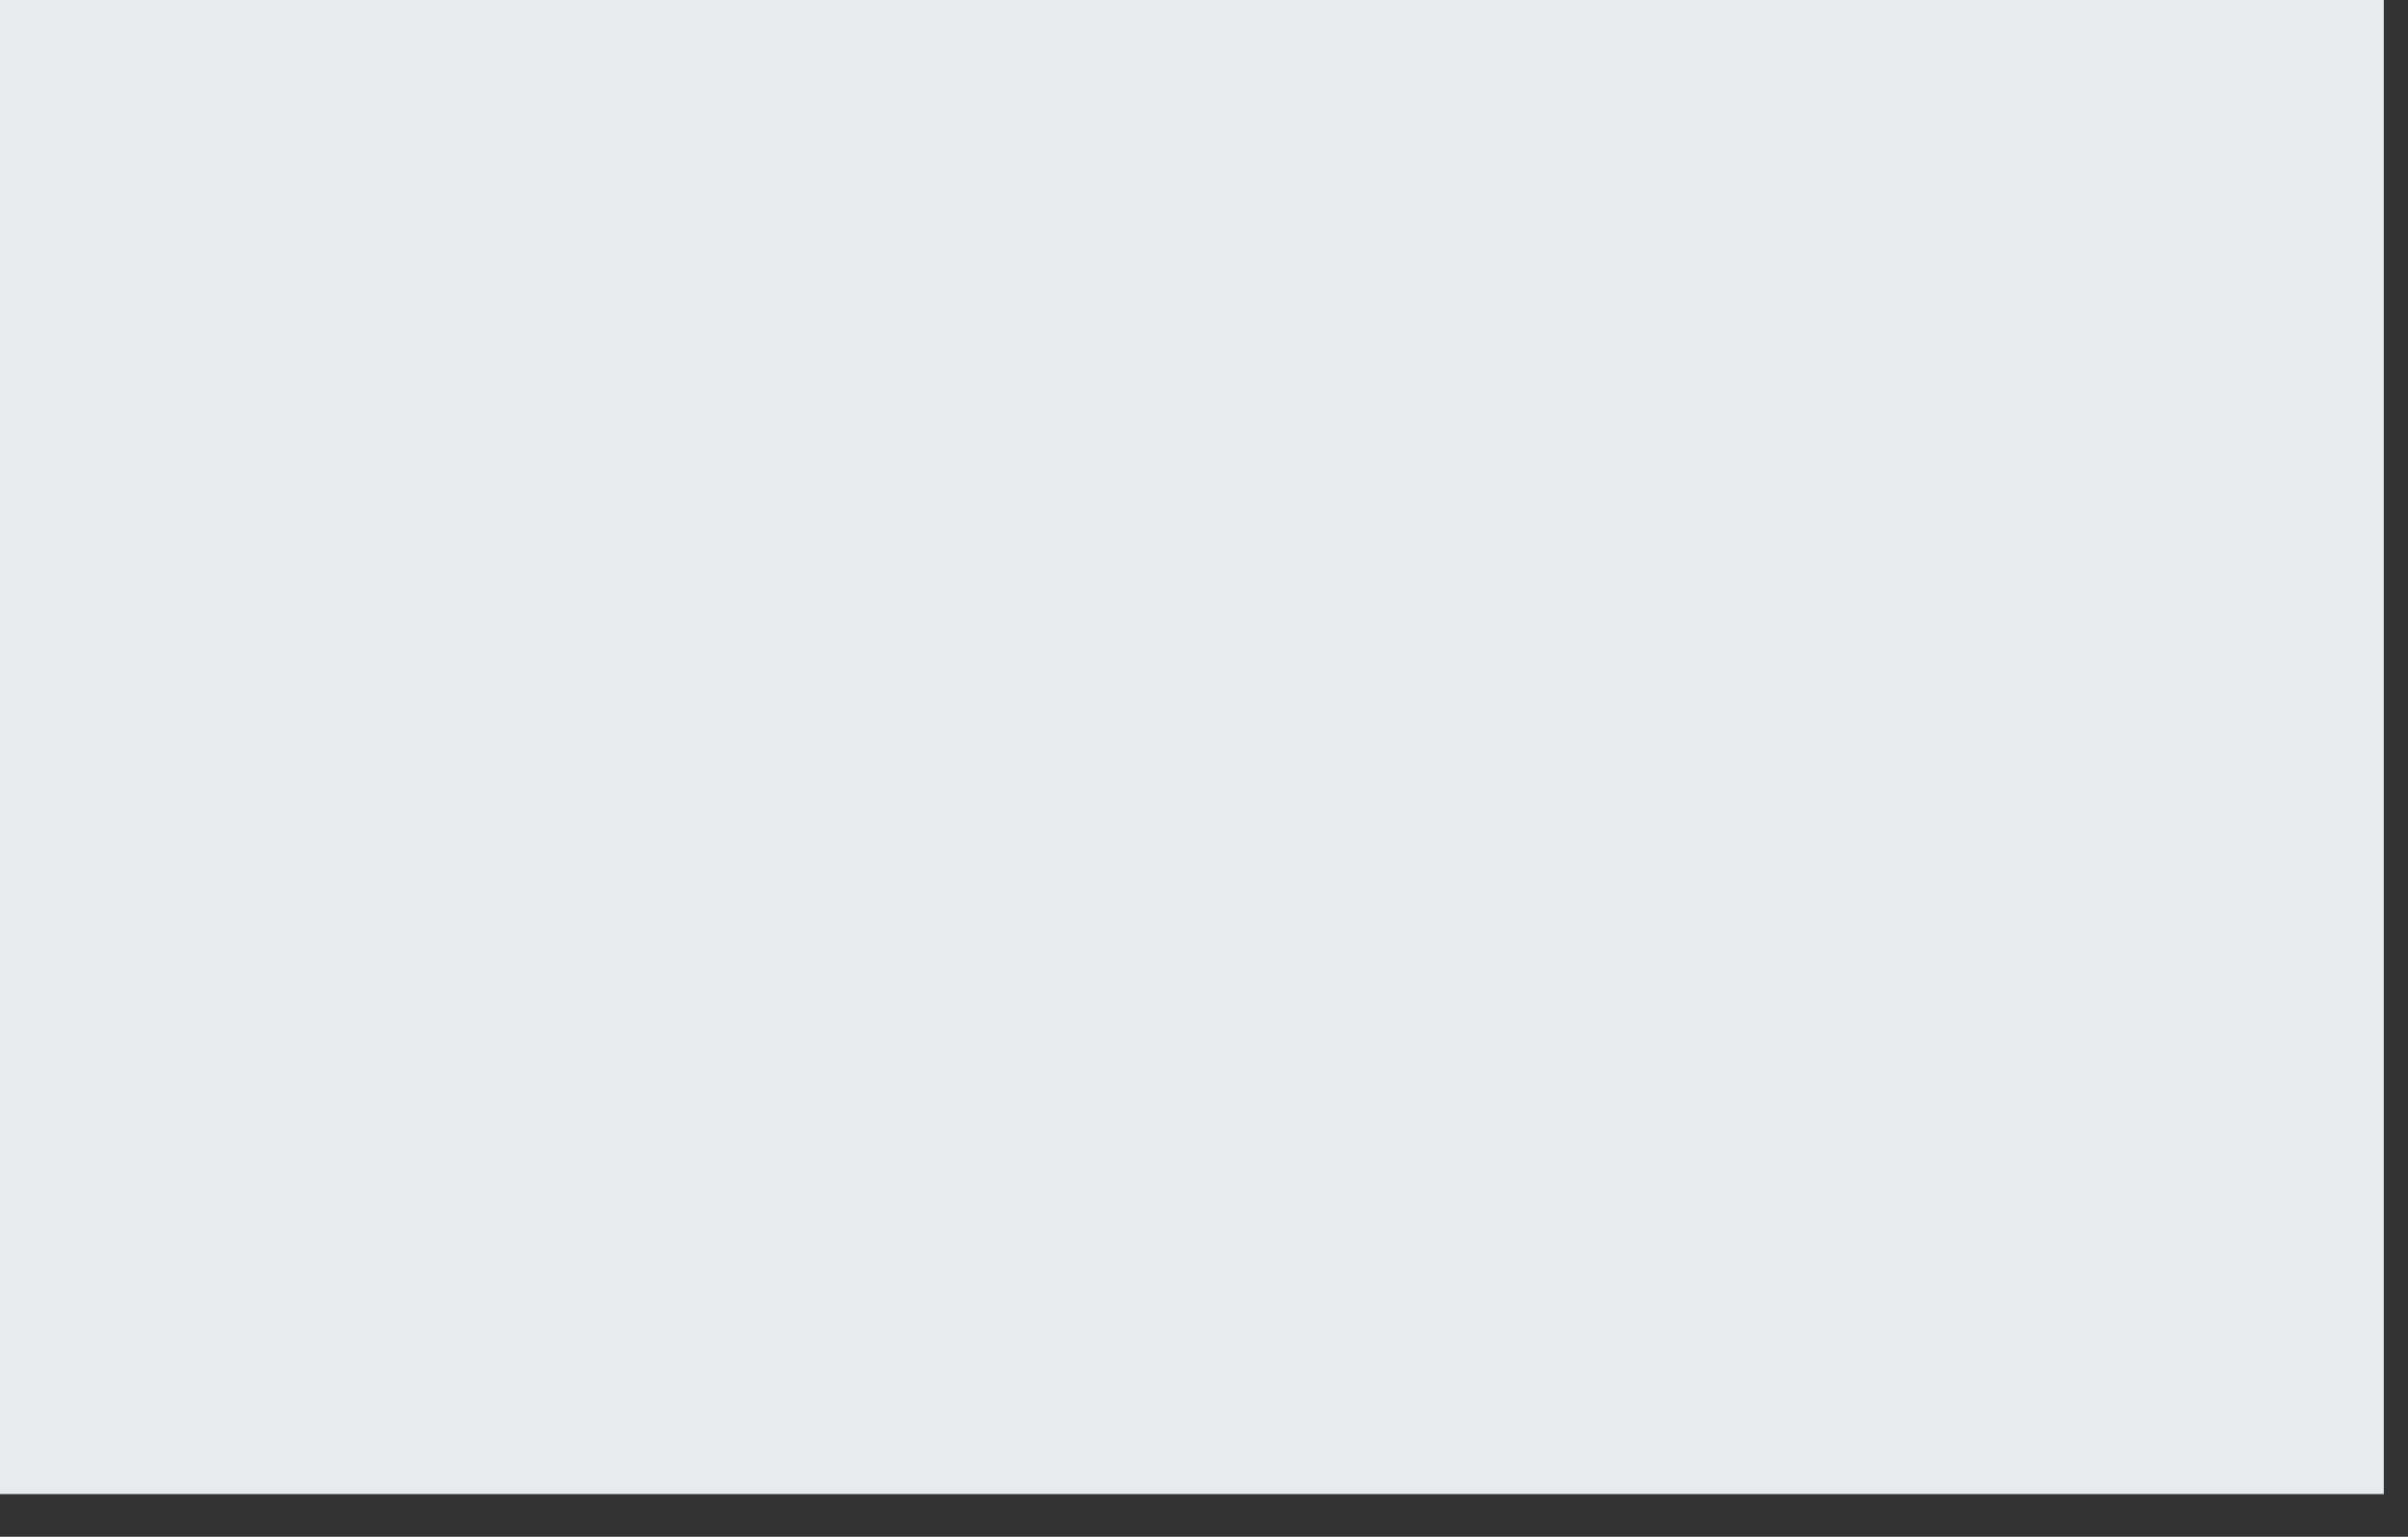 <?xml version="1.0" encoding="utf-8"?>
<svg xmlns="http://www.w3.org/2000/svg" fill="none" height="100%" overflow="visible" preserveAspectRatio="none" style="display: block;" viewBox="0 0 47 30" width="100%">
<rect x="0" y="0" width="47" height="30" fill="#333333" stroke="none"/>
<path d="M46.528 0H0V29.167H46.528V0Z" fill="#E8EBED" id="Vector"/>
</svg>